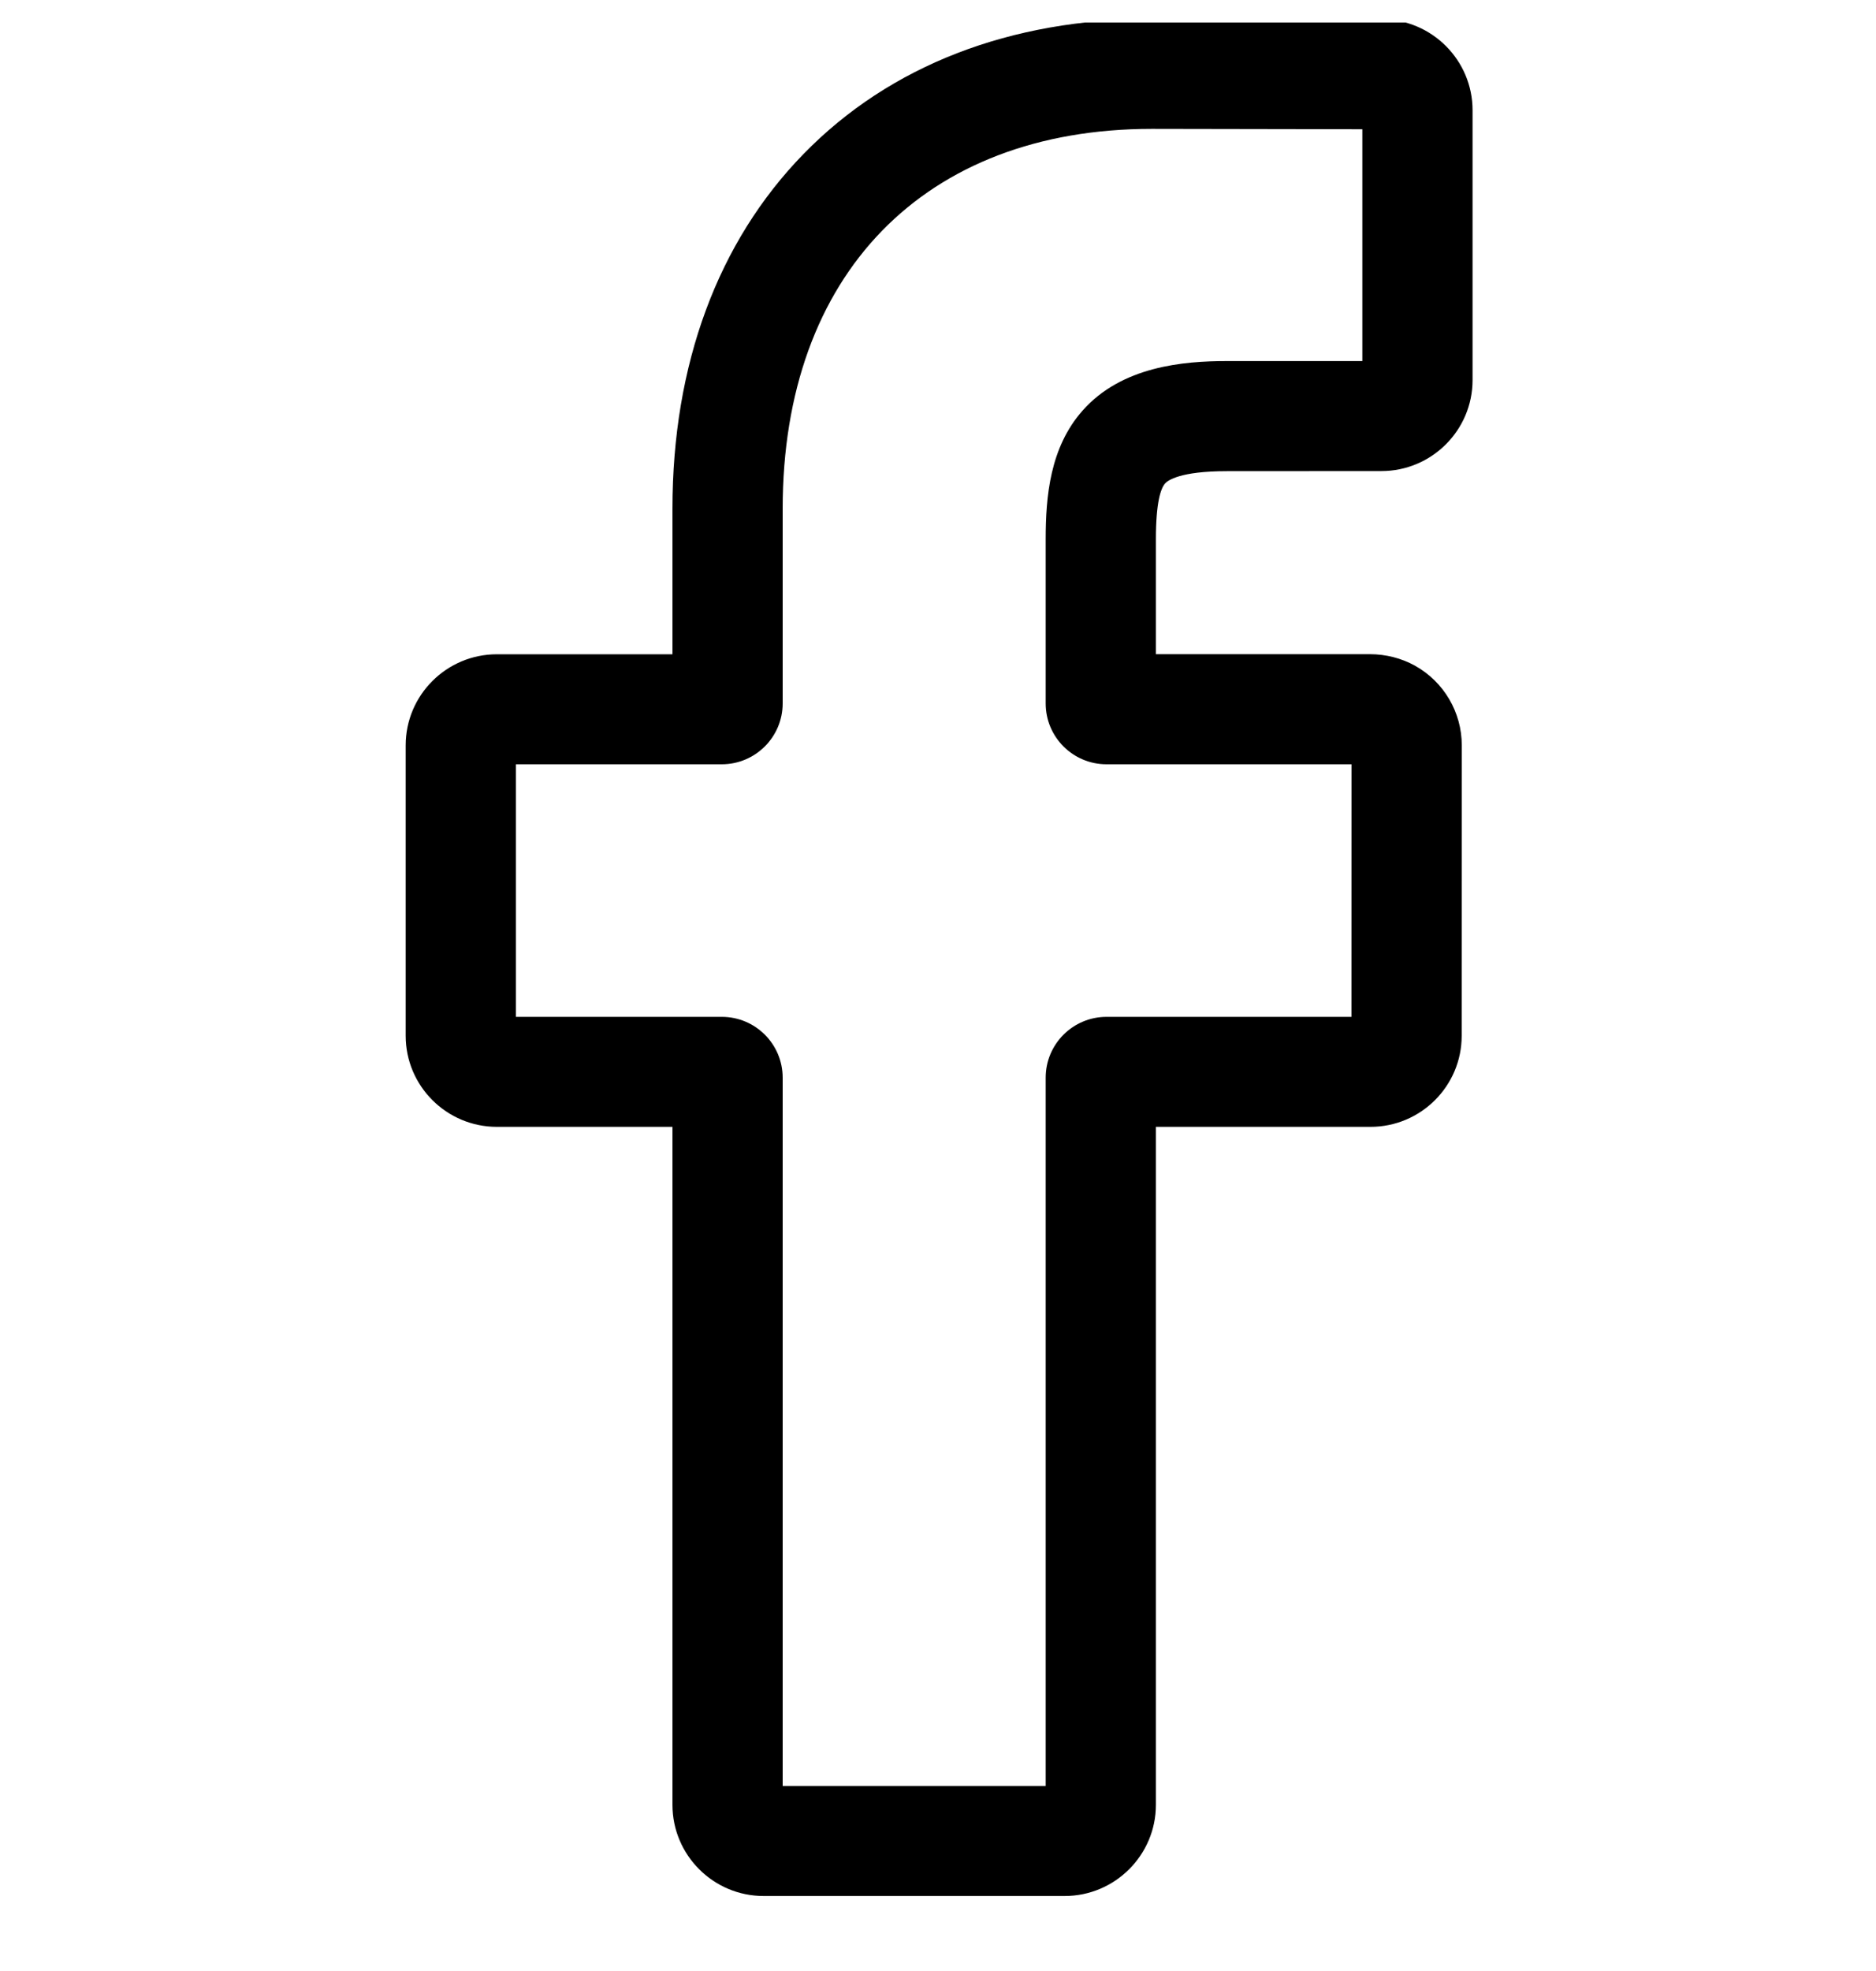 <svg xmlns="http://www.w3.org/2000/svg" width="20" height="21" viewBox="0 0 20 21" fill="none">
  <g clip-path="url(#clip0_632_814)">
    <path d="M11.35 20.201H8.141C7.605 20.201 7.169 19.765 7.169 19.23V12.006H5.297C4.761 12.006 4.325 11.571 4.325 11.036V7.941C4.325 7.406 4.761 6.971 5.297 6.971H7.169V5.42C7.169 3.883 7.653 2.576 8.568 1.639C9.486 0.698 10.771 0.201 12.281 0.201L14.728 0.205C15.264 0.206 15.699 0.641 15.699 1.175V4.049C15.699 4.584 15.263 5.019 14.727 5.019L13.079 5.02C12.577 5.02 12.449 5.12 12.421 5.151C12.376 5.202 12.323 5.347 12.323 5.746V6.97H14.603C14.775 6.97 14.941 7.013 15.084 7.092C15.393 7.264 15.584 7.589 15.584 7.941L15.583 11.036C15.583 11.571 15.147 12.006 14.611 12.006H12.323V19.23C12.323 19.765 11.886 20.201 11.35 20.201ZM8.344 19.028H11.148V11.482C11.148 11.124 11.439 10.834 11.797 10.834H14.408L14.409 8.143H11.796C11.439 8.143 11.148 7.853 11.148 7.495V5.746C11.148 5.288 11.194 4.767 11.541 4.375C11.959 3.902 12.619 3.847 13.079 3.847L14.524 3.847V1.377L12.28 1.373C9.853 1.373 8.344 2.924 8.344 5.42V7.495C8.344 7.852 8.053 8.143 7.695 8.143H5.5V10.834H7.695C8.053 10.834 8.344 11.124 8.344 11.482V19.028Z" fill="black"/>
  </g>
  <defs>
    <clipPath id="clip0_632_814">
      <rect width="20" height="20" fill="white" transform="translate(0 0.24)"/>
    </clipPath>
  </defs>
</svg>